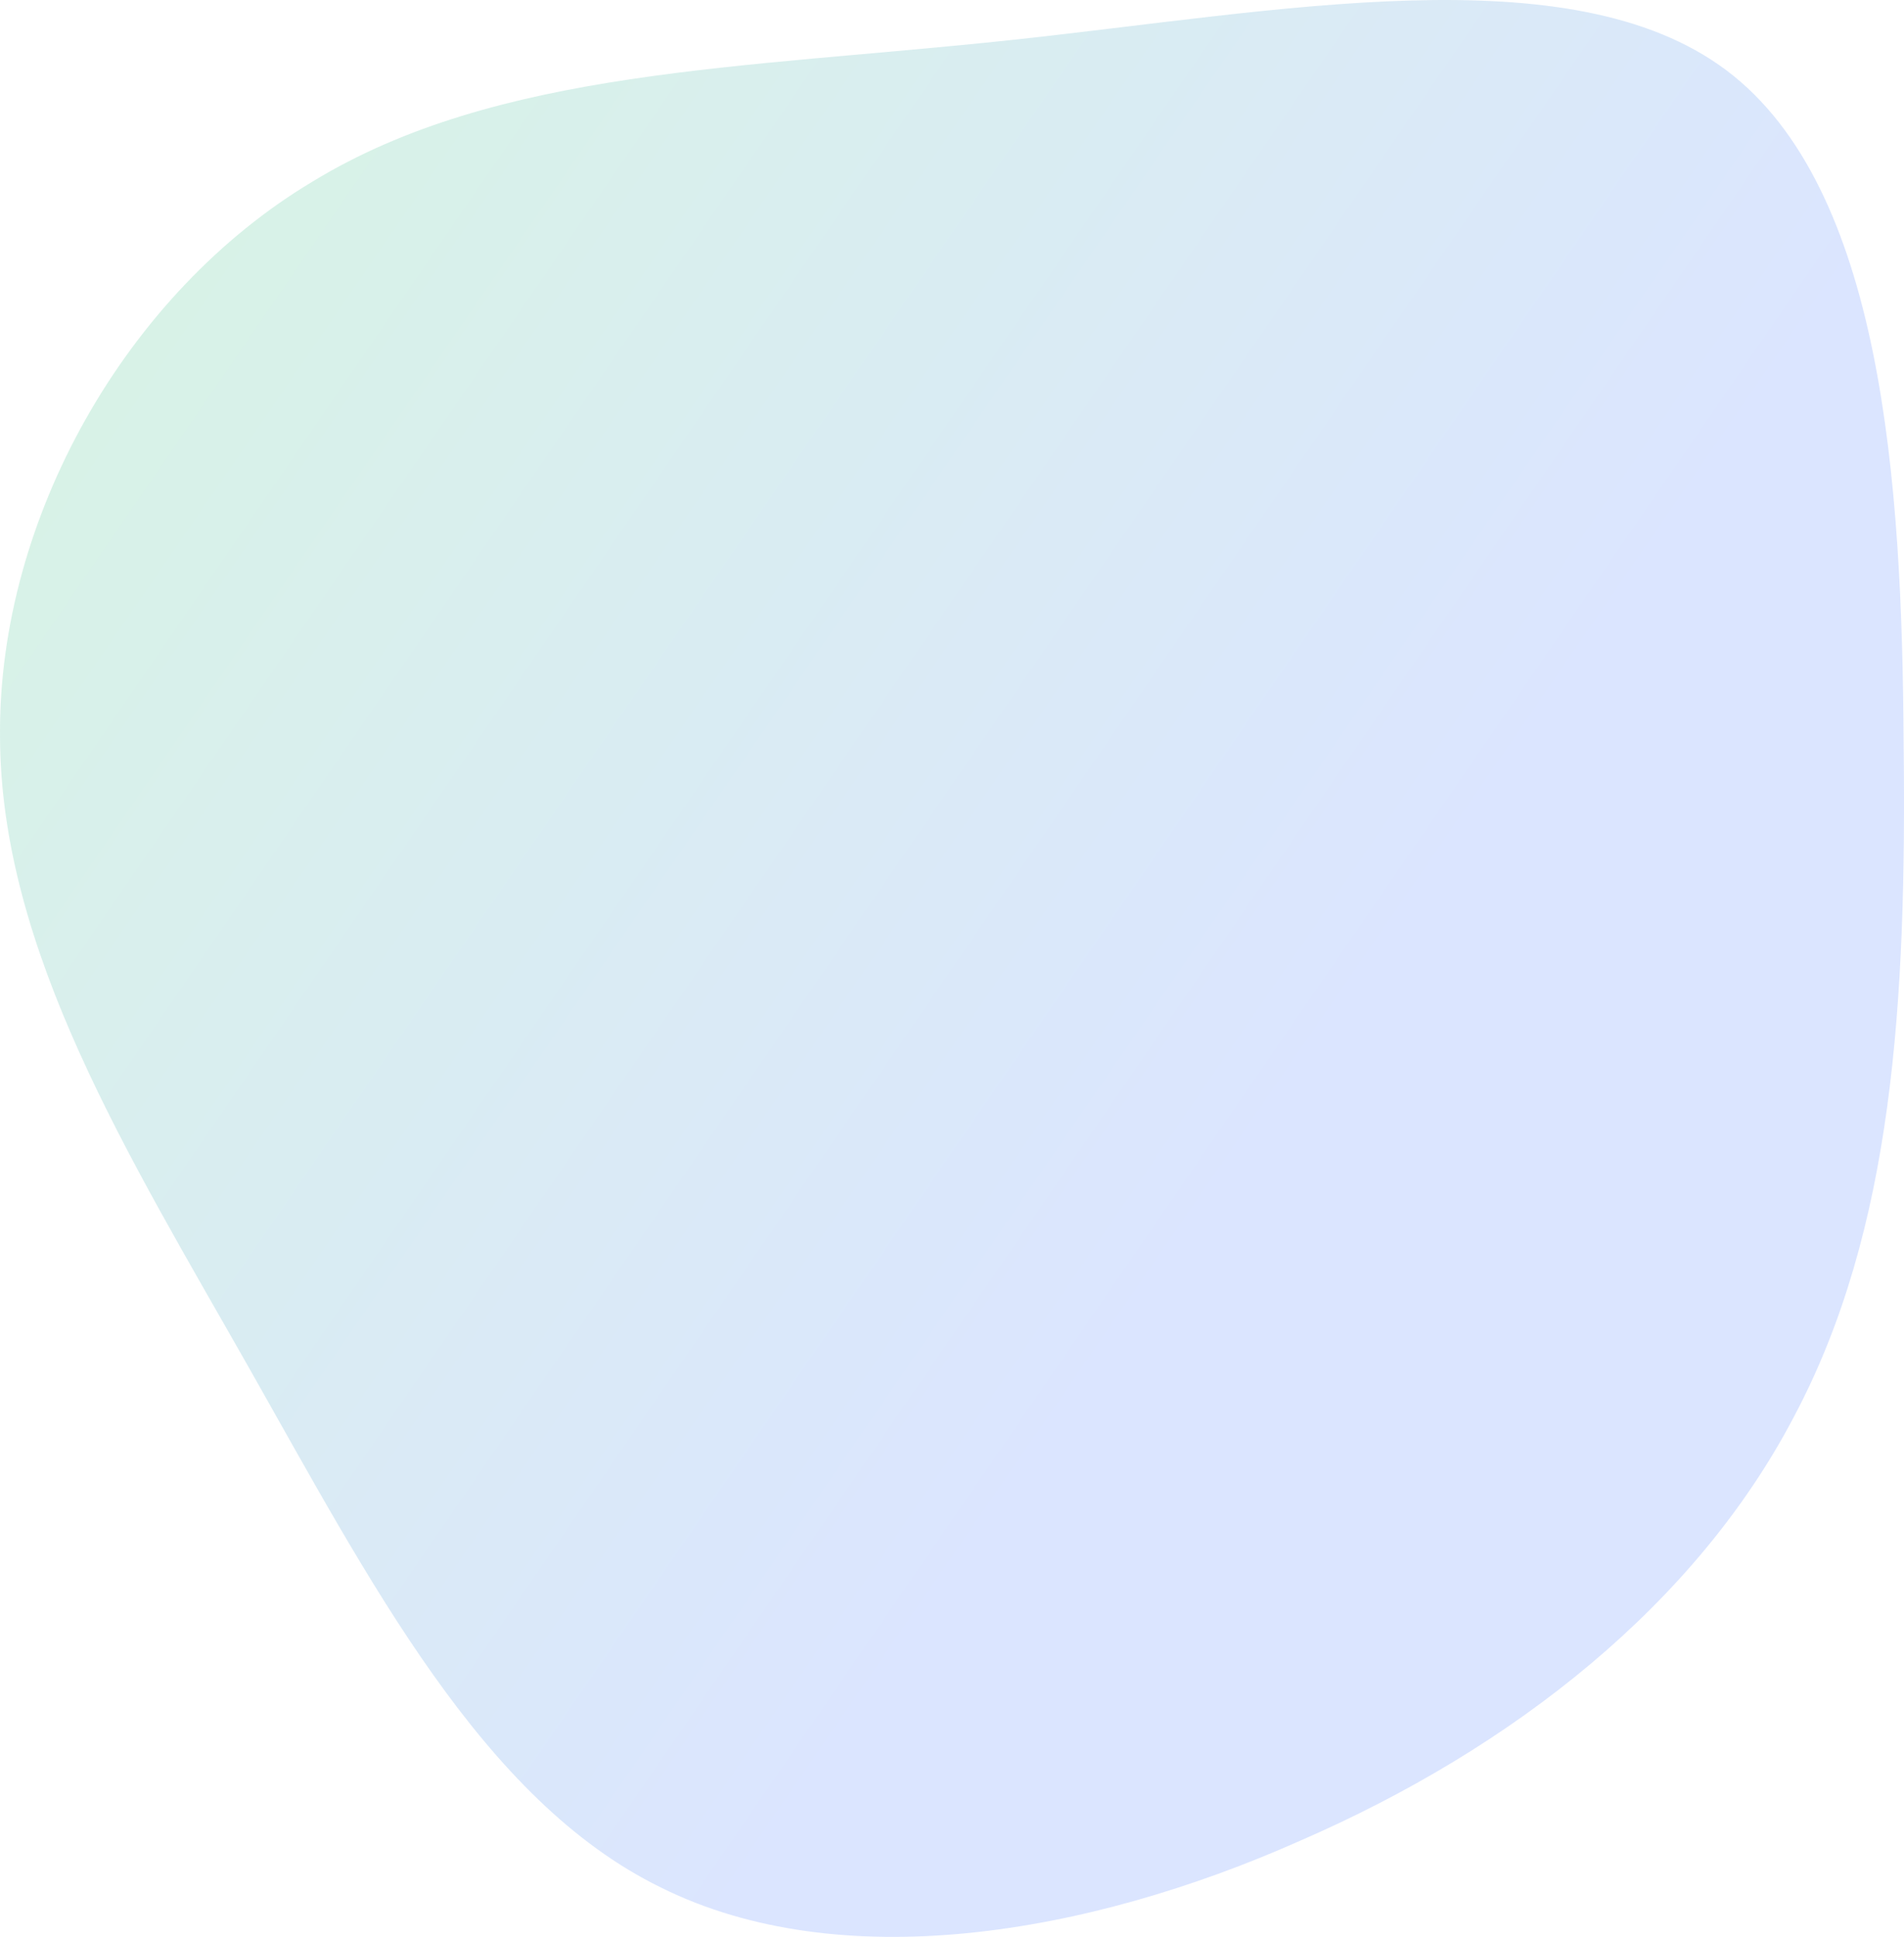 <?xml version="1.0" encoding="UTF-8"?> <svg xmlns="http://www.w3.org/2000/svg" width="956" height="972" viewBox="0 0 956 972" fill="none"> <path opacity="0.3" d="M866.797 35.264C945.253 94.152 955.061 242.126 955.815 372.736C957.324 503.346 950.534 617.347 900.745 710.964C851.709 804.58 760.429 877.057 652.551 923.865C545.428 971.429 421.709 991.813 331.937 947.27C242.165 903.481 185.586 793.255 125.235 686.805C64.884 580.354 0.007 476.922 0.007 368.962C-0.748 260.246 63.375 147 156.919 91.132C249.709 34.509 372.674 34.509 506.955 20.165C641.99 5.82 788.341 -23.624 866.797 35.264Z" fill="url(#paint0_linear_37_542)"></path> <defs> <linearGradient id="paint0_linear_37_542" x1="45.352" y1="87.15" x2="955.202" y2="712.188" gradientUnits="userSpaceOnUse"> <stop offset="0.026" stop-color="#7ED9AC"></stop> <stop offset="0.679" stop-color="#88ABFF"></stop> </linearGradient> </defs> </svg> 